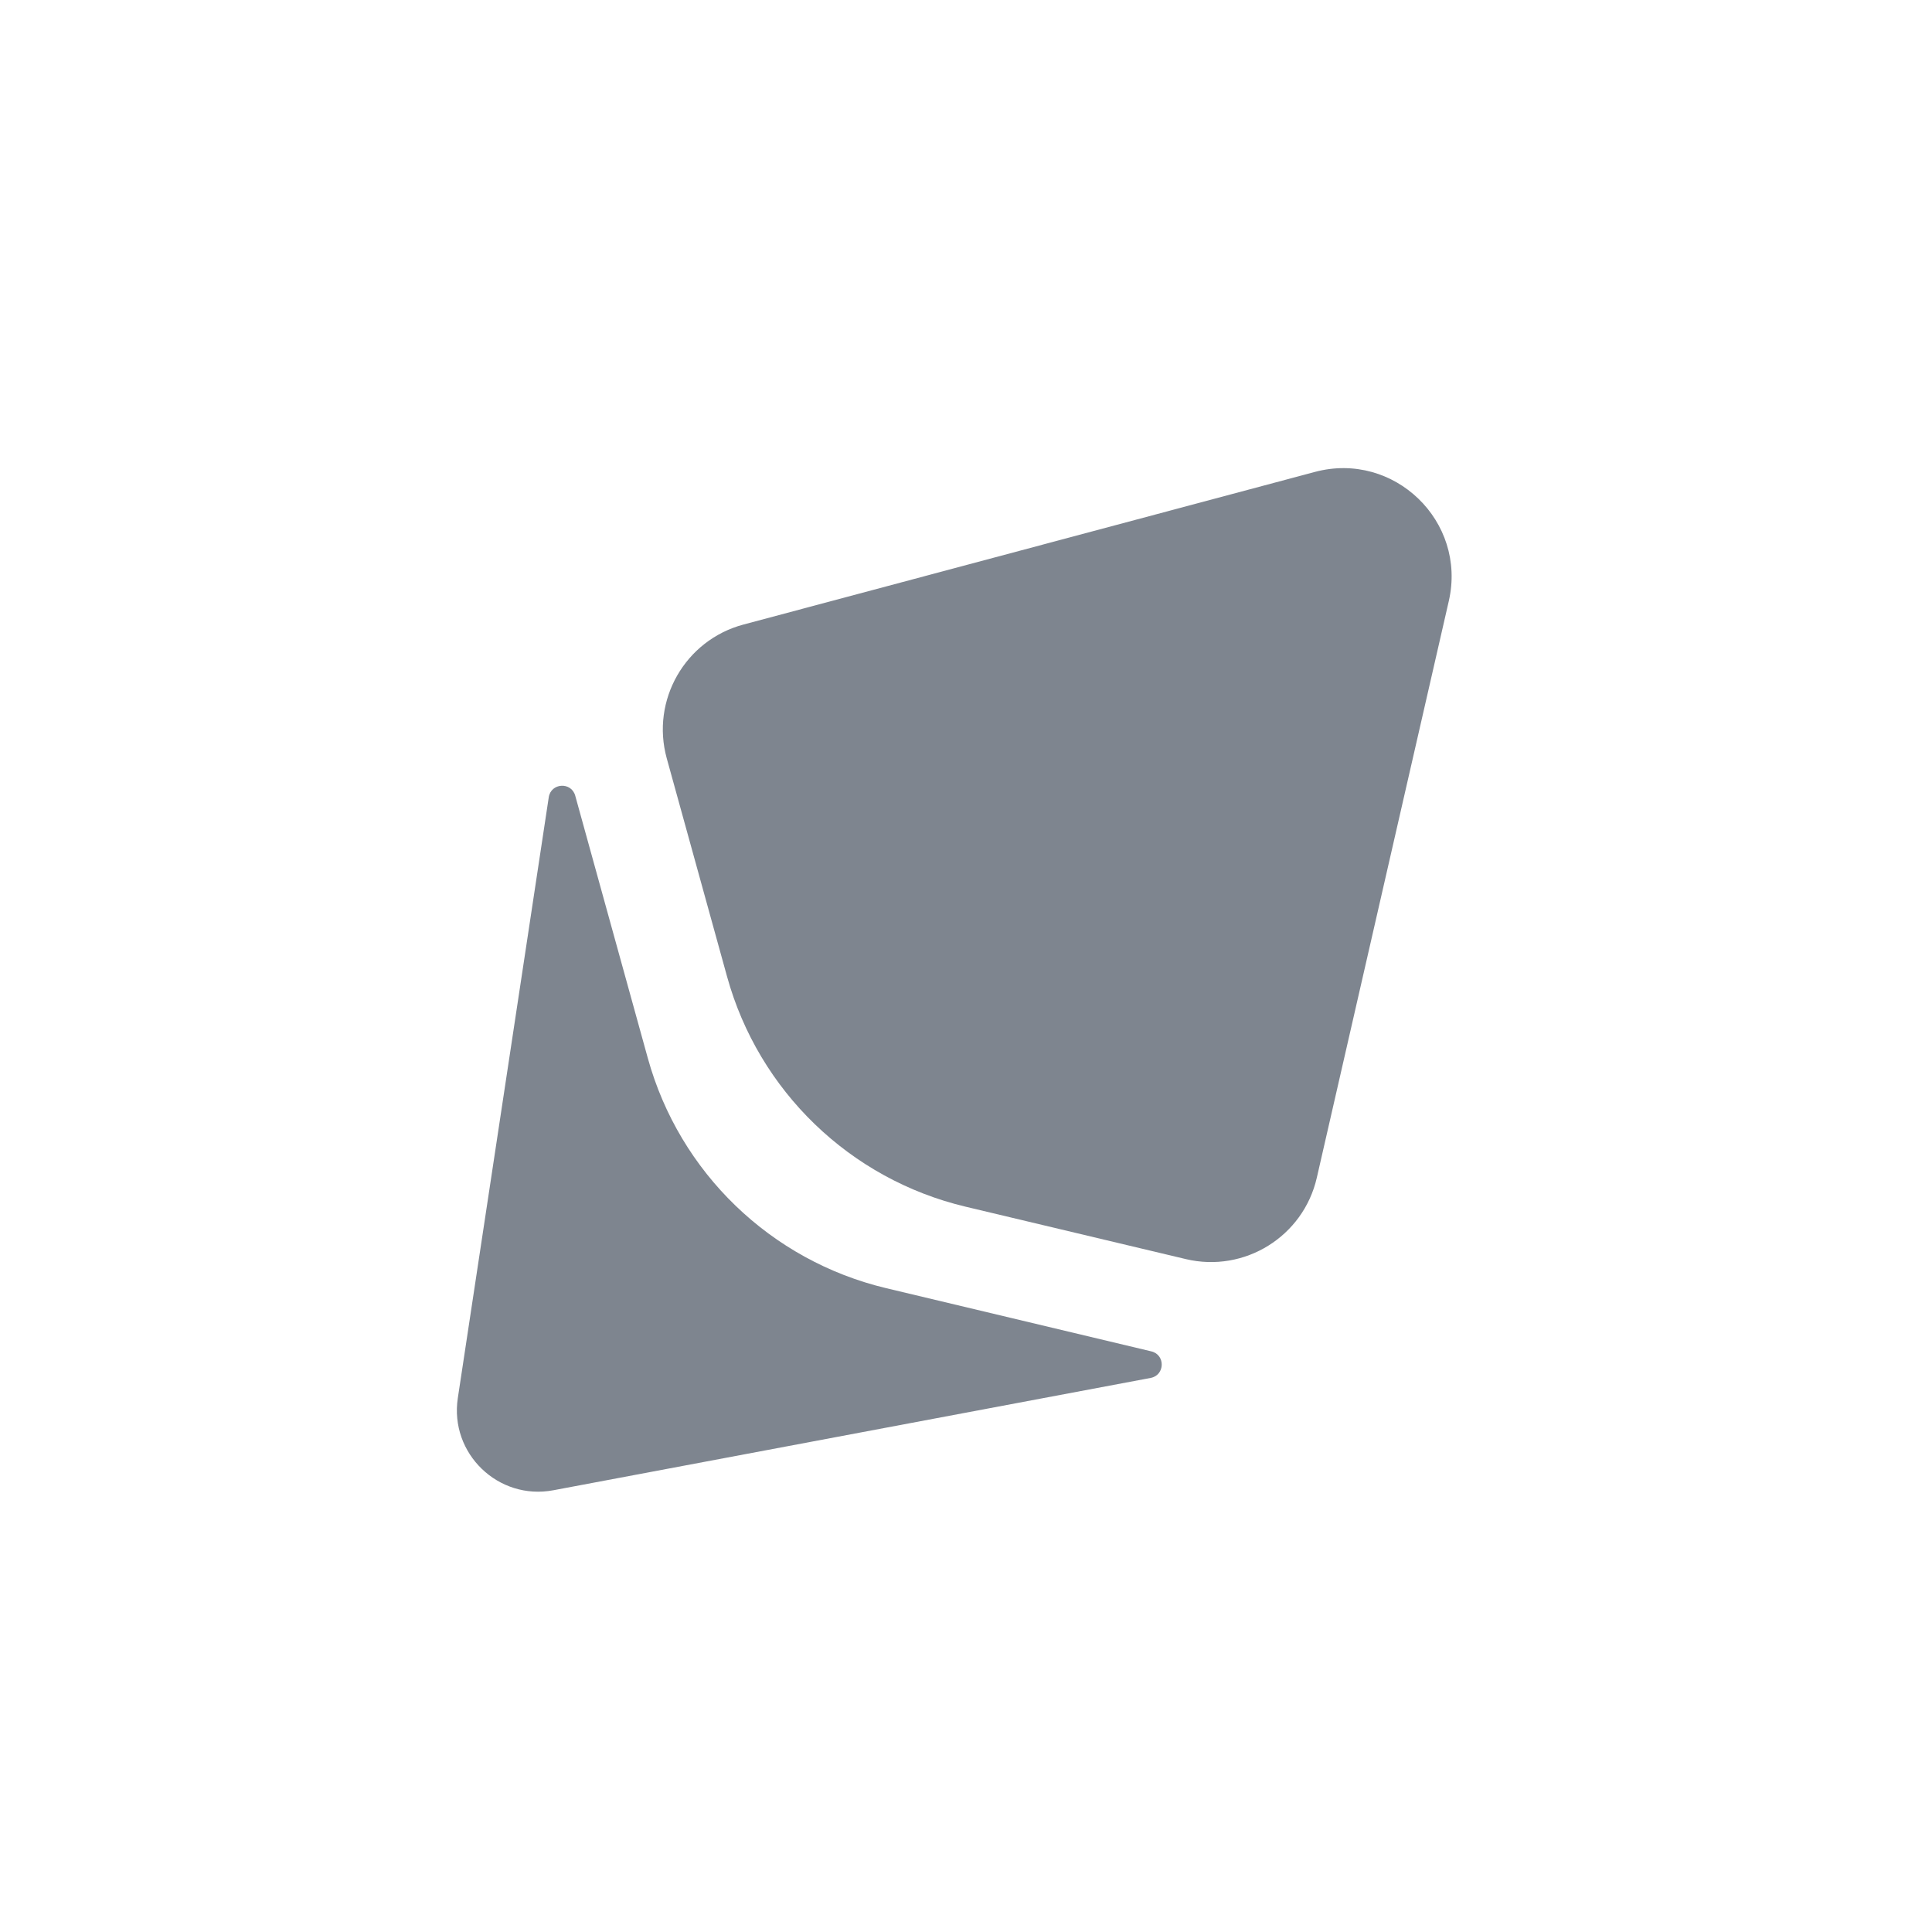 <svg width="62" height="62" viewBox="0 0 62 62" fill="none" xmlns="http://www.w3.org/2000/svg">
<path d="M42.198 15.144C44.734 14.467 47.079 16.729 46.494 19.287L42.258 37.794C41.826 39.681 39.938 40.854 38.055 40.406L30.987 38.724C27.28 37.842 24.347 35.013 23.332 31.339L21.397 24.337C20.882 22.471 21.986 20.543 23.856 20.043L42.198 15.144Z" fill="#7E858F"/>
<path d="M14.692 44.865C14.422 46.644 15.99 48.157 17.758 47.824L36.926 44.219C37.388 44.132 37.404 43.476 36.947 43.367L28.439 41.339C24.735 40.456 21.804 37.628 20.789 33.957L18.46 25.535C18.335 25.082 17.68 25.121 17.61 25.586L14.692 44.865Z" fill="#7E858F"/>
</svg>
